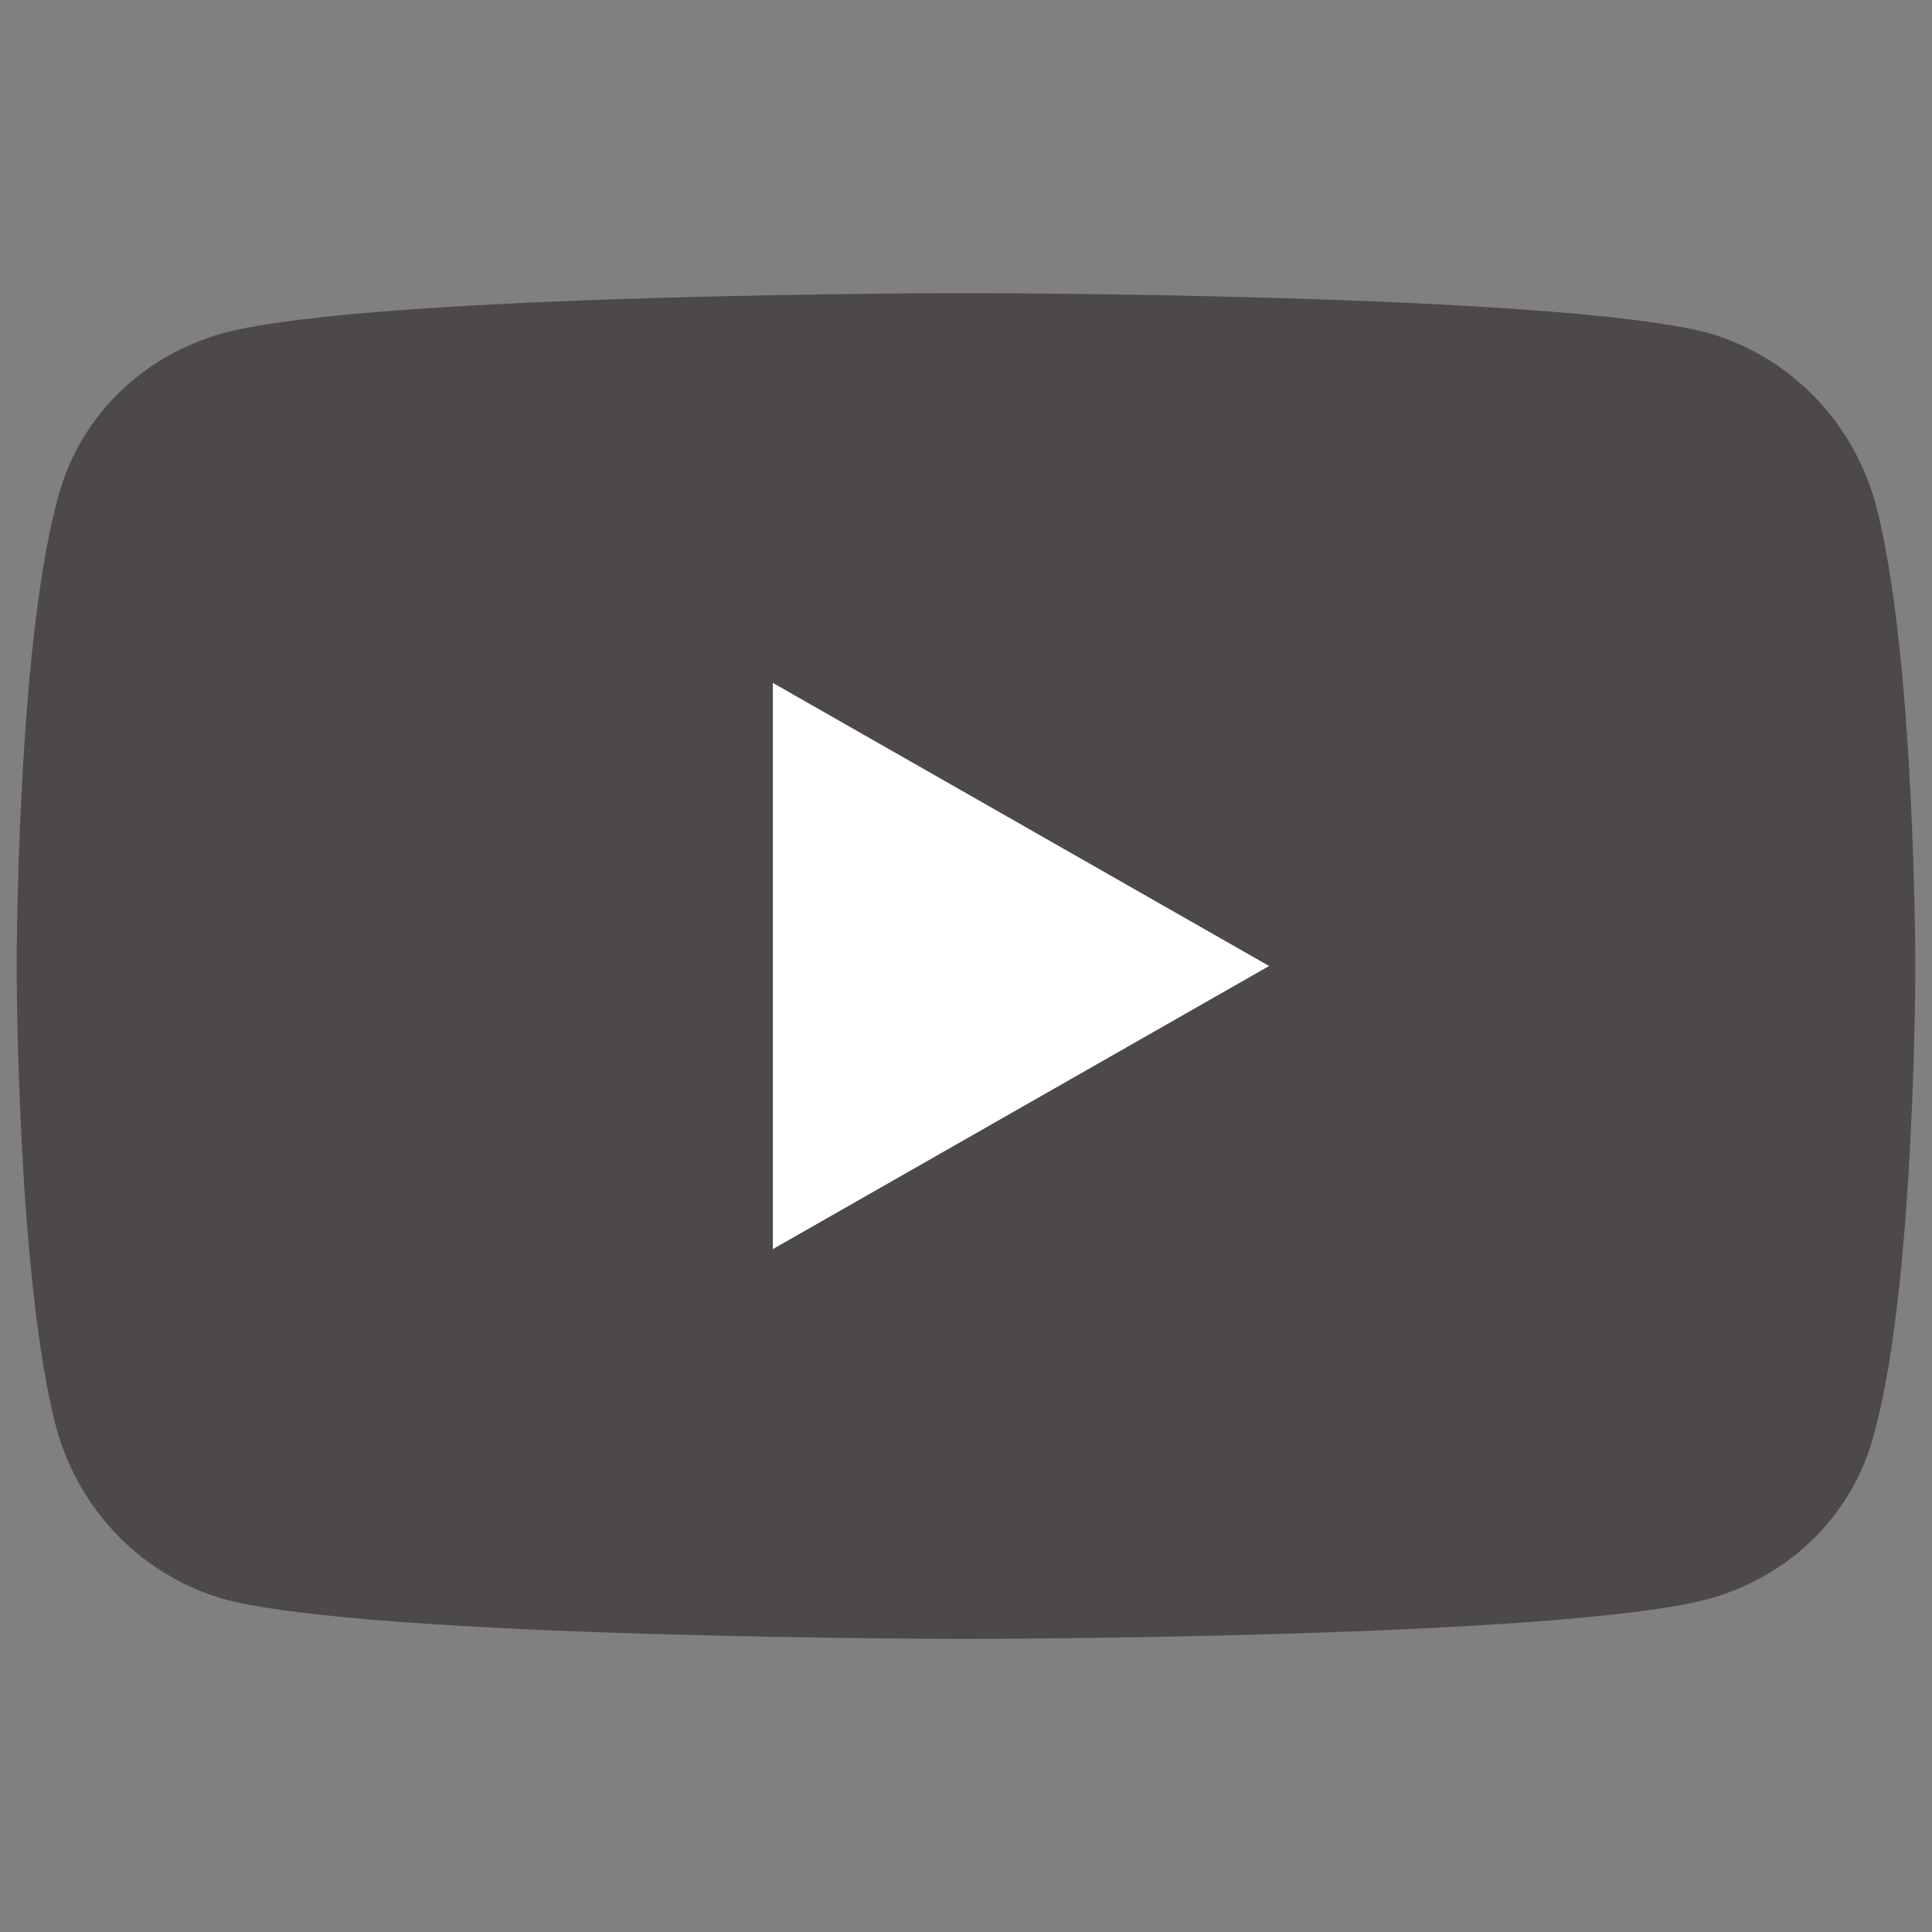 <?xml version="1.0" encoding="utf-8"?>
<!-- Generator: Adobe Illustrator 26.2.1, SVG Export Plug-In . SVG Version: 6.00 Build 0)  -->
<svg version="1.1" id="レイヤー_1" xmlns="http://www.w3.org/2000/svg" xmlns:xlink="http://www.w3.org/1999/xlink" x="0px"
	 y="0px" width="58px" height="58px" viewBox="0 0 58 58" style="enable-background:new 0 0 58 58;" xml:space="preserve">
<rect x="0" y="0" width="58" height="58" fill="#808080" stroke="none"/>
<style type="text/css">
	.st0{fill:#4C4948;}
	.st1{fill:#FFFFFF;}
</style>
<path class="st0" d="M56.3,15.1c-0.7-2.5-2.6-4.4-5-5.1C46.8,8.8,29,8.8,29,8.8S11.2,8.8,6.7,10c-2.5,0.7-4.4,2.6-5,5.1
	C0.5,19.6,0.5,29,0.5,29s0,9.4,1.2,13.9c0.7,2.5,2.6,4.4,5,5.1c4.4,1.2,22.3,1.2,22.3,1.2s17.8,0,22.3-1.2c2.5-0.7,4.4-2.6,5-5.1
	c1.2-4.5,1.2-13.9,1.2-13.9S57.5,19.6,56.3,15.1z"/>
<polygon class="st1" points="23.2,37.5 23.2,20.5 38.1,29 "/>
</svg>
